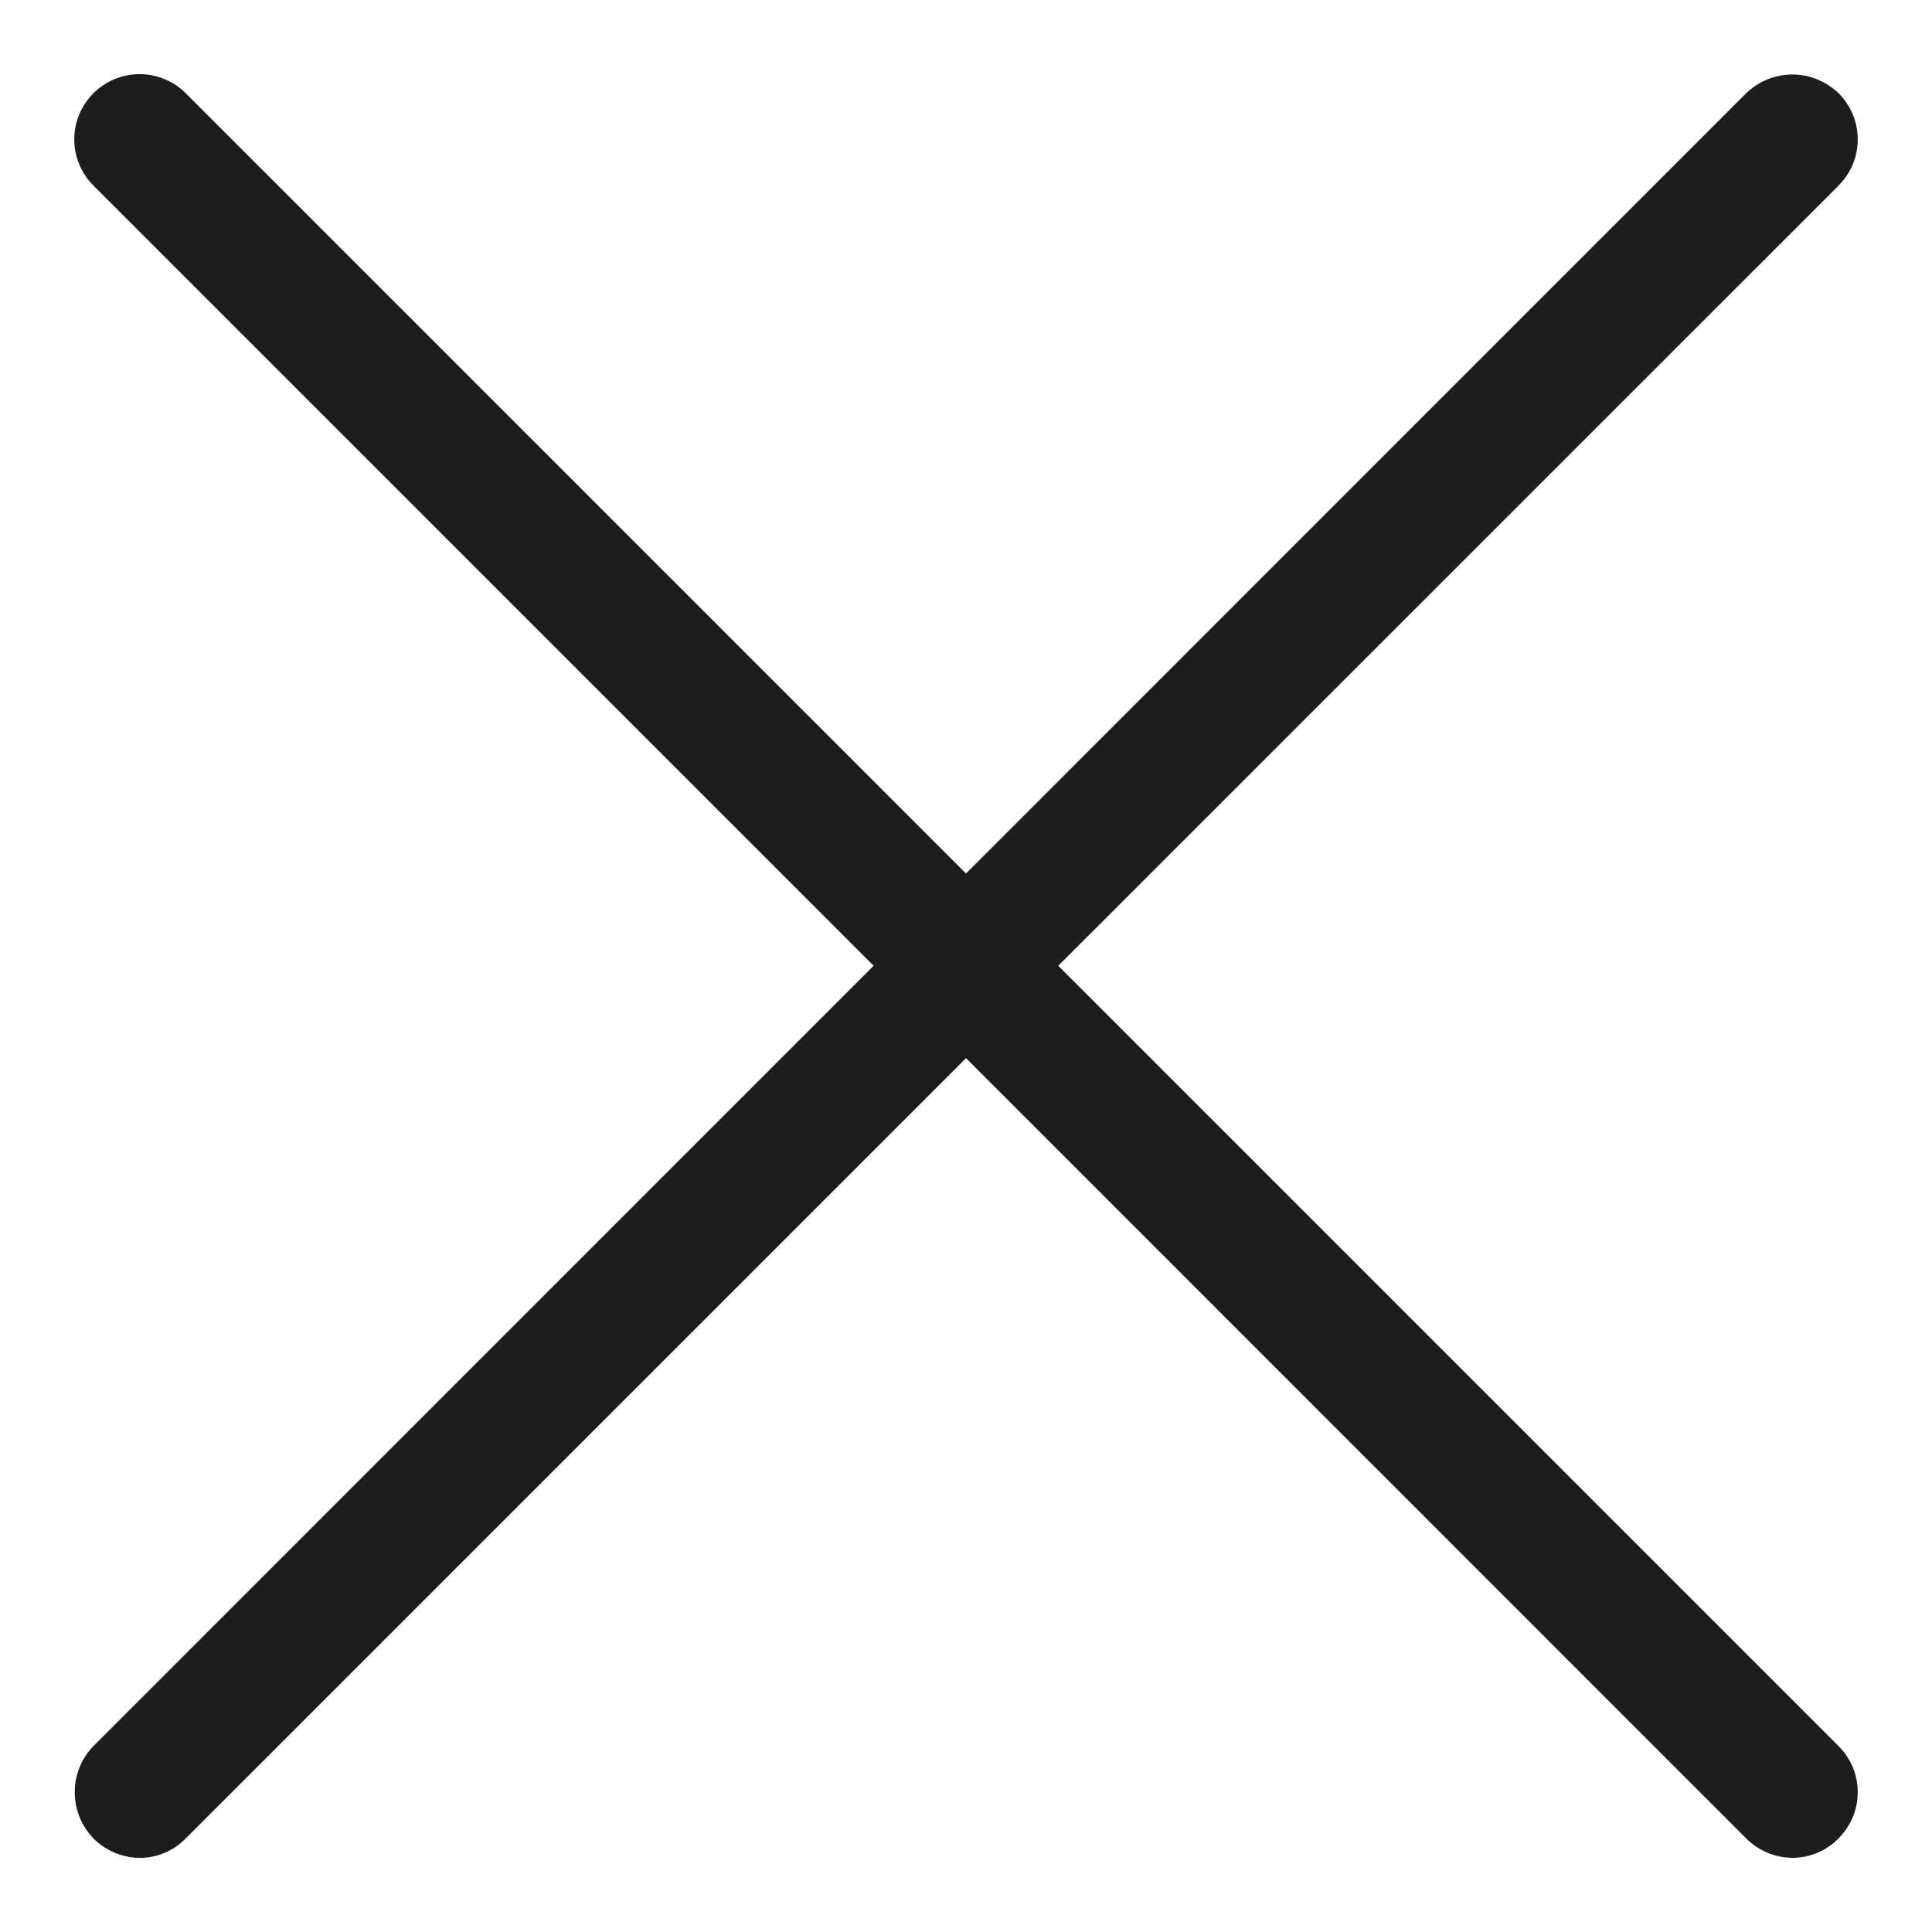 <svg width="16" height="16" viewBox="0 0 16 16" fill="none" xmlns="http://www.w3.org/2000/svg">
<path d="M15.226 14.46C15.276 14.51 15.316 14.569 15.344 14.635C15.371 14.701 15.385 14.771 15.385 14.842C15.385 14.913 15.371 14.984 15.344 15.049C15.316 15.115 15.276 15.174 15.226 15.225C15.127 15.326 14.991 15.384 14.849 15.386C14.703 15.386 14.564 15.328 14.461 15.225L8 8.763L1.538 15.225C1.489 15.275 1.431 15.316 1.366 15.343C1.301 15.371 1.232 15.386 1.161 15.386C1.016 15.386 0.876 15.328 0.774 15.225C0.674 15.122 0.619 14.985 0.619 14.842C0.619 14.699 0.674 14.562 0.774 14.46L7.235 7.998L0.774 1.537C0.672 1.435 0.615 1.298 0.615 1.154C0.615 1.011 0.672 0.874 0.774 0.772C0.875 0.671 1.012 0.614 1.156 0.614C1.299 0.614 1.437 0.671 1.538 0.772L8 7.234L14.461 0.772C14.564 0.673 14.701 0.617 14.844 0.617C14.986 0.617 15.123 0.673 15.226 0.772C15.276 0.822 15.316 0.882 15.344 0.947C15.371 1.013 15.385 1.083 15.385 1.154C15.385 1.226 15.371 1.296 15.344 1.362C15.316 1.427 15.276 1.487 15.226 1.537L8.764 7.998L15.226 14.46Z" fill="#1D1D1B"/>
</svg>
